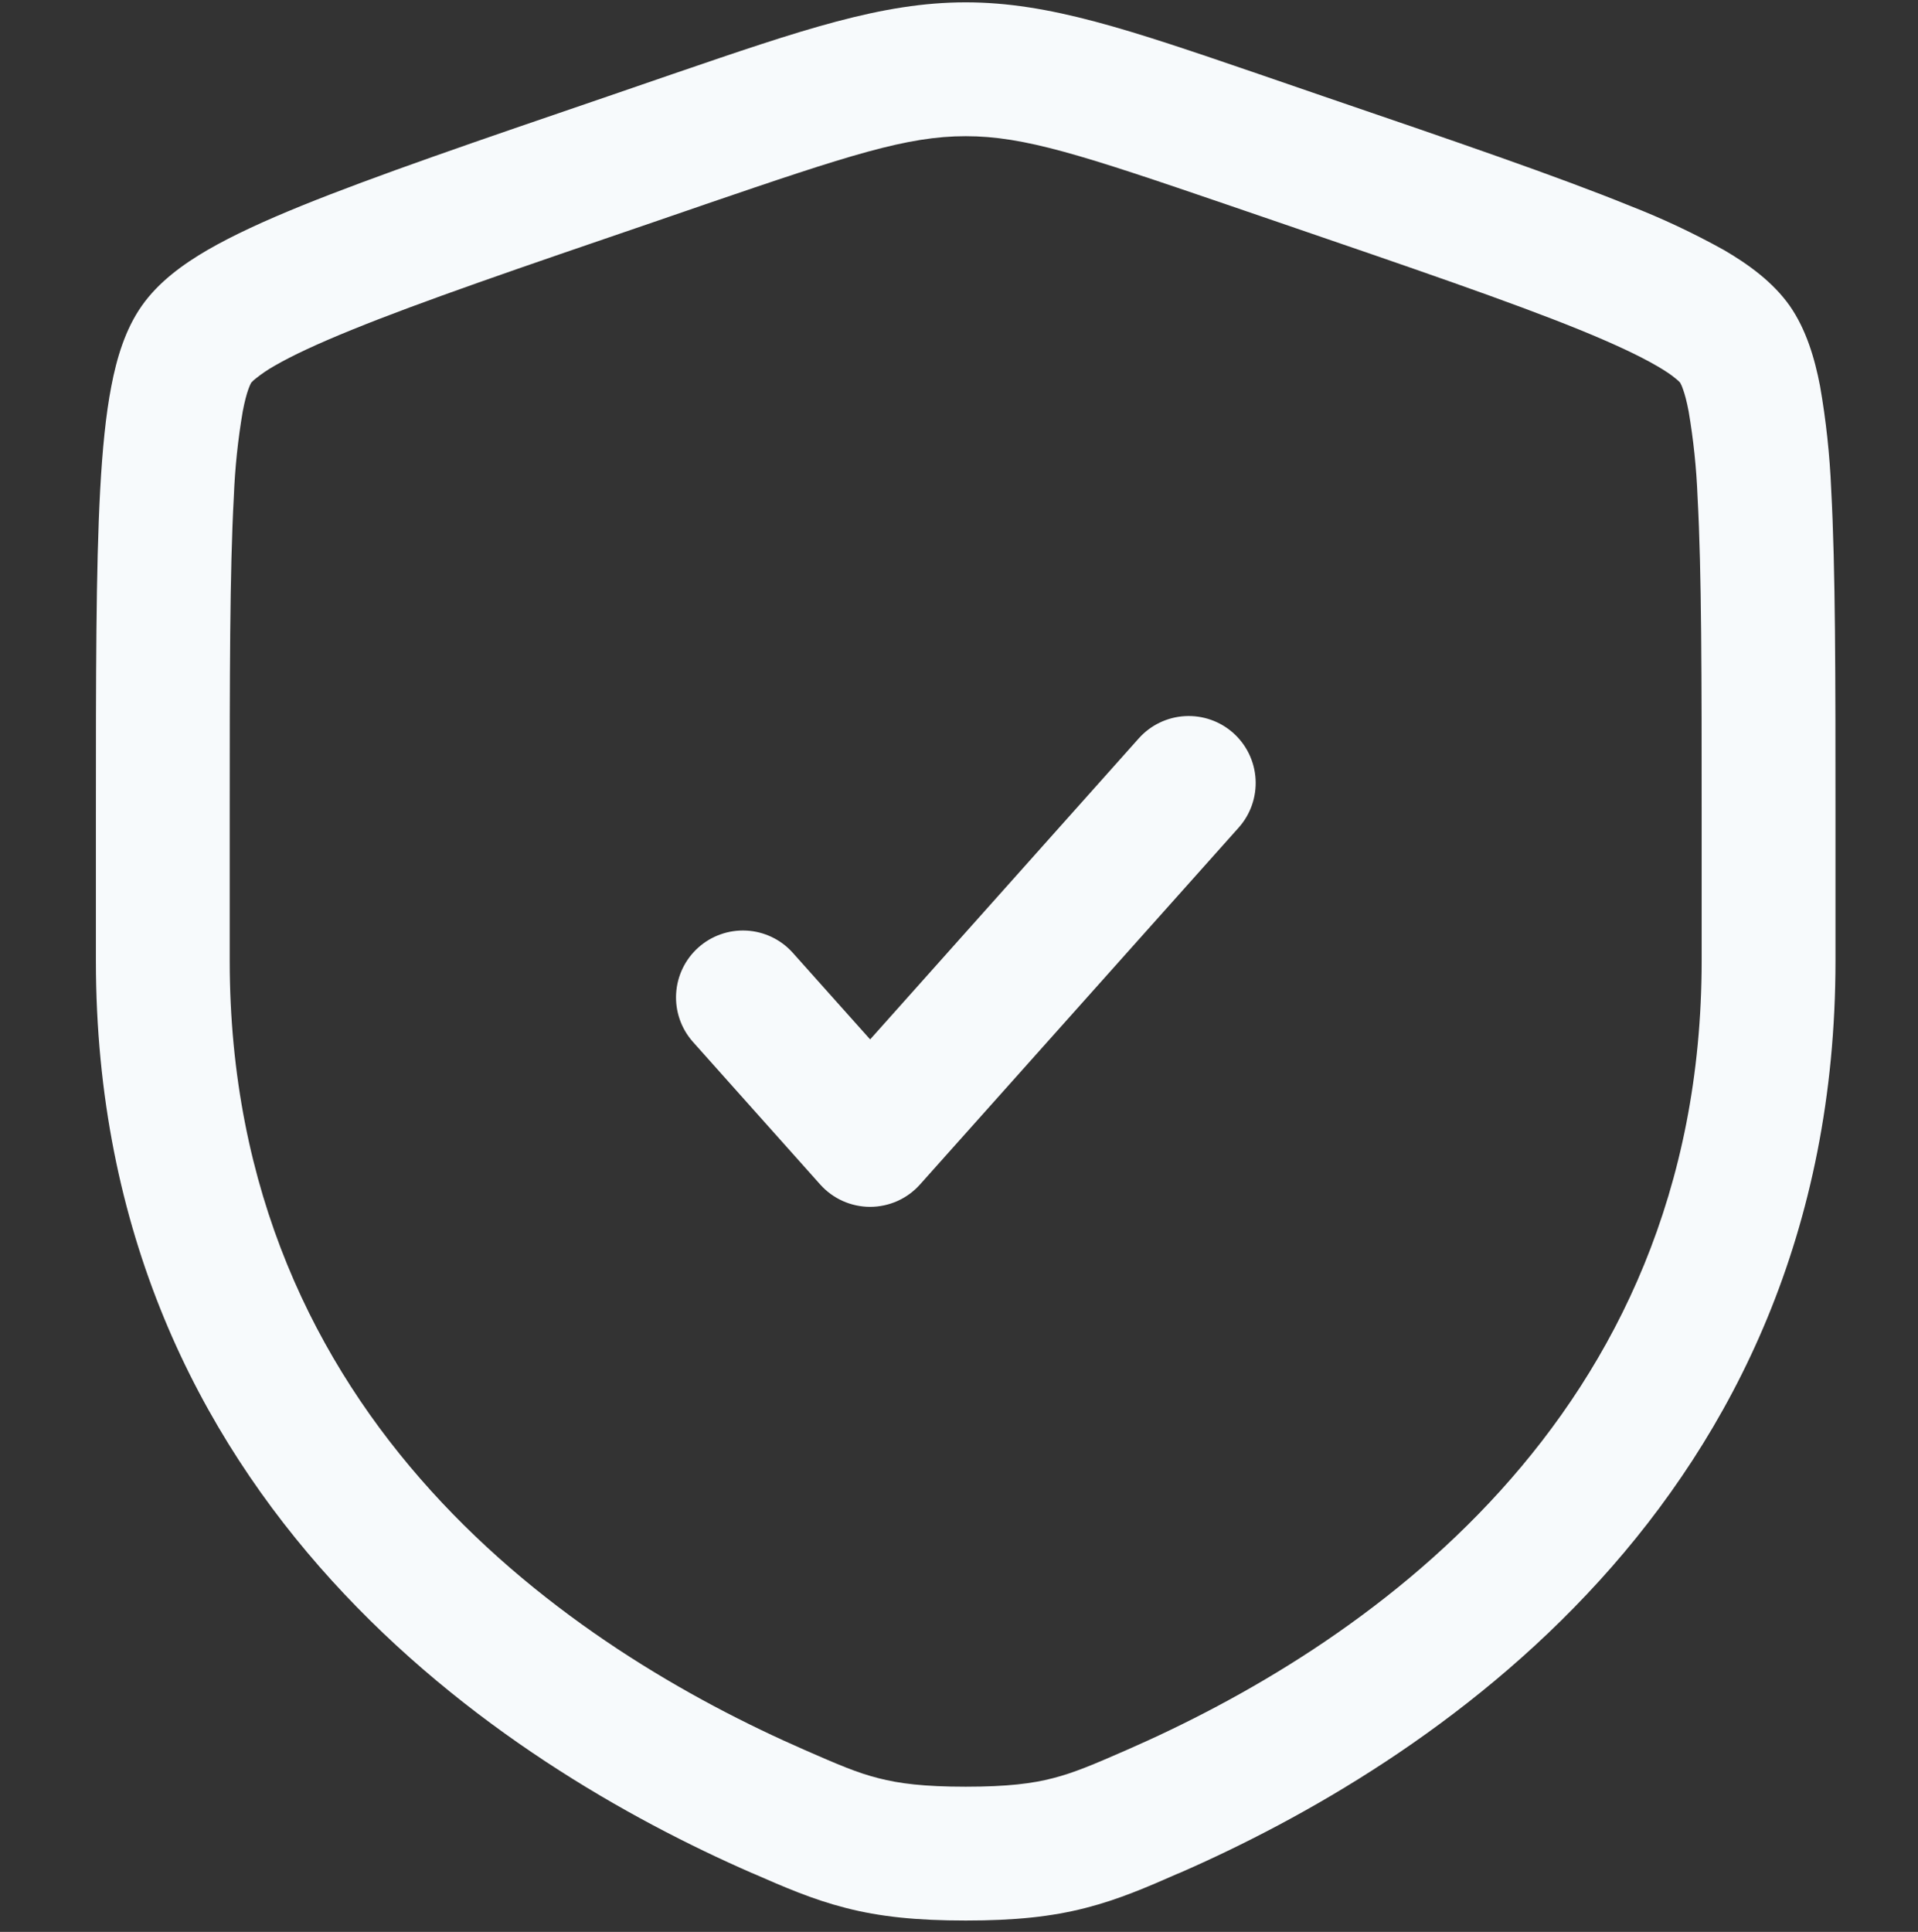 <svg width="140" height="141" viewBox="0 0 140 141" fill="none" xmlns="http://www.w3.org/2000/svg">
<rect x="0" y="0" width="140" height="141" fill="#333333" stroke="none"/>
<path d="M90.414 60.404C91.278 59.437 91.721 58.166 91.648 56.872C91.575 55.577 90.99 54.365 90.023 53.501C89.056 52.638 87.786 52.194 86.491 52.267C85.197 52.34 83.984 52.925 83.121 53.892L63.514 75.862L57.849 69.52C56.983 68.563 55.774 67.988 54.486 67.92C53.197 67.852 51.934 68.297 50.972 69.157C50.011 70.017 49.428 71.223 49.353 72.511C49.277 73.799 49.715 75.065 50.569 76.032L59.868 86.45C60.326 86.963 60.887 87.374 61.515 87.655C62.143 87.936 62.823 88.082 63.511 88.082C64.199 88.082 64.879 87.936 65.507 87.655C66.135 87.374 66.696 86.963 67.154 86.45L90.414 60.404Z" fill="#F7FAFC"/>
<path fill-rule="evenodd" clip-rule="evenodd" d="M70.488 0.171C64.38 0.171 58.553 2.17 49.15 5.387L44.416 7.015C34.772 10.31 27.323 12.862 21.996 15.024C19.314 16.112 17.002 17.173 15.146 18.247C13.355 19.289 11.565 20.585 10.347 22.324C9.142 24.036 8.517 26.146 8.127 28.184C7.716 30.294 7.475 32.827 7.313 35.738C7 41.507 7 49.425 7 59.687V70.112C7 109.84 37.006 128.886 54.847 136.687L55.023 136.759C57.237 137.729 59.321 138.634 61.711 139.246C64.231 139.898 66.913 140.171 70.488 140.171C74.07 140.171 76.74 139.898 79.266 139.246C81.656 138.634 83.74 137.729 85.947 136.759L86.129 136.687C103.971 128.886 133.977 109.84 133.977 70.112V59.687C133.977 49.425 133.977 41.507 133.664 35.731C133.559 33.198 133.287 30.675 132.85 28.178C132.46 26.146 131.834 24.036 130.636 22.317C129.412 20.585 127.621 19.289 125.831 18.247C123.623 17.019 121.334 15.942 118.98 15.024C113.654 12.862 106.205 10.31 96.561 7.015L91.827 5.387C82.424 2.17 76.59 0.171 70.488 0.171ZM51.474 14.914C61.991 11.319 66.204 9.939 70.488 9.939C74.773 9.939 78.986 11.319 89.502 14.914L93.227 16.19C103.079 19.563 110.261 22.024 115.301 24.069C117.821 25.098 119.645 25.957 120.927 26.7C121.559 27.064 121.995 27.364 122.282 27.605C122.529 27.8 122.627 27.917 122.64 27.93C122.725 28.084 122.795 28.245 122.848 28.412C122.979 28.777 123.122 29.298 123.259 30.027C123.611 32.09 123.828 34.174 123.91 36.265C124.209 41.741 124.209 49.386 124.209 59.863V70.112C124.209 103.81 99.009 120.402 82.216 127.734C79.8 128.789 78.4 129.388 76.844 129.785C75.359 130.169 73.549 130.404 70.488 130.404C67.428 130.404 65.618 130.169 64.133 129.785C62.57 129.394 61.177 128.789 58.761 127.734C41.961 120.395 16.767 103.81 16.767 70.112V59.863C16.767 49.386 16.767 41.741 17.067 36.265C17.148 34.174 17.366 32.09 17.718 30.027C17.855 29.298 17.998 28.777 18.128 28.412C18.246 28.087 18.324 27.956 18.337 27.93C18.445 27.81 18.565 27.701 18.695 27.605C19.121 27.265 19.574 26.96 20.049 26.693C21.332 25.951 23.155 25.098 25.675 24.075C30.715 22.024 37.898 19.563 47.75 16.196L51.481 14.914H51.474Z" fill="#F7FAFC"/>
</svg>
